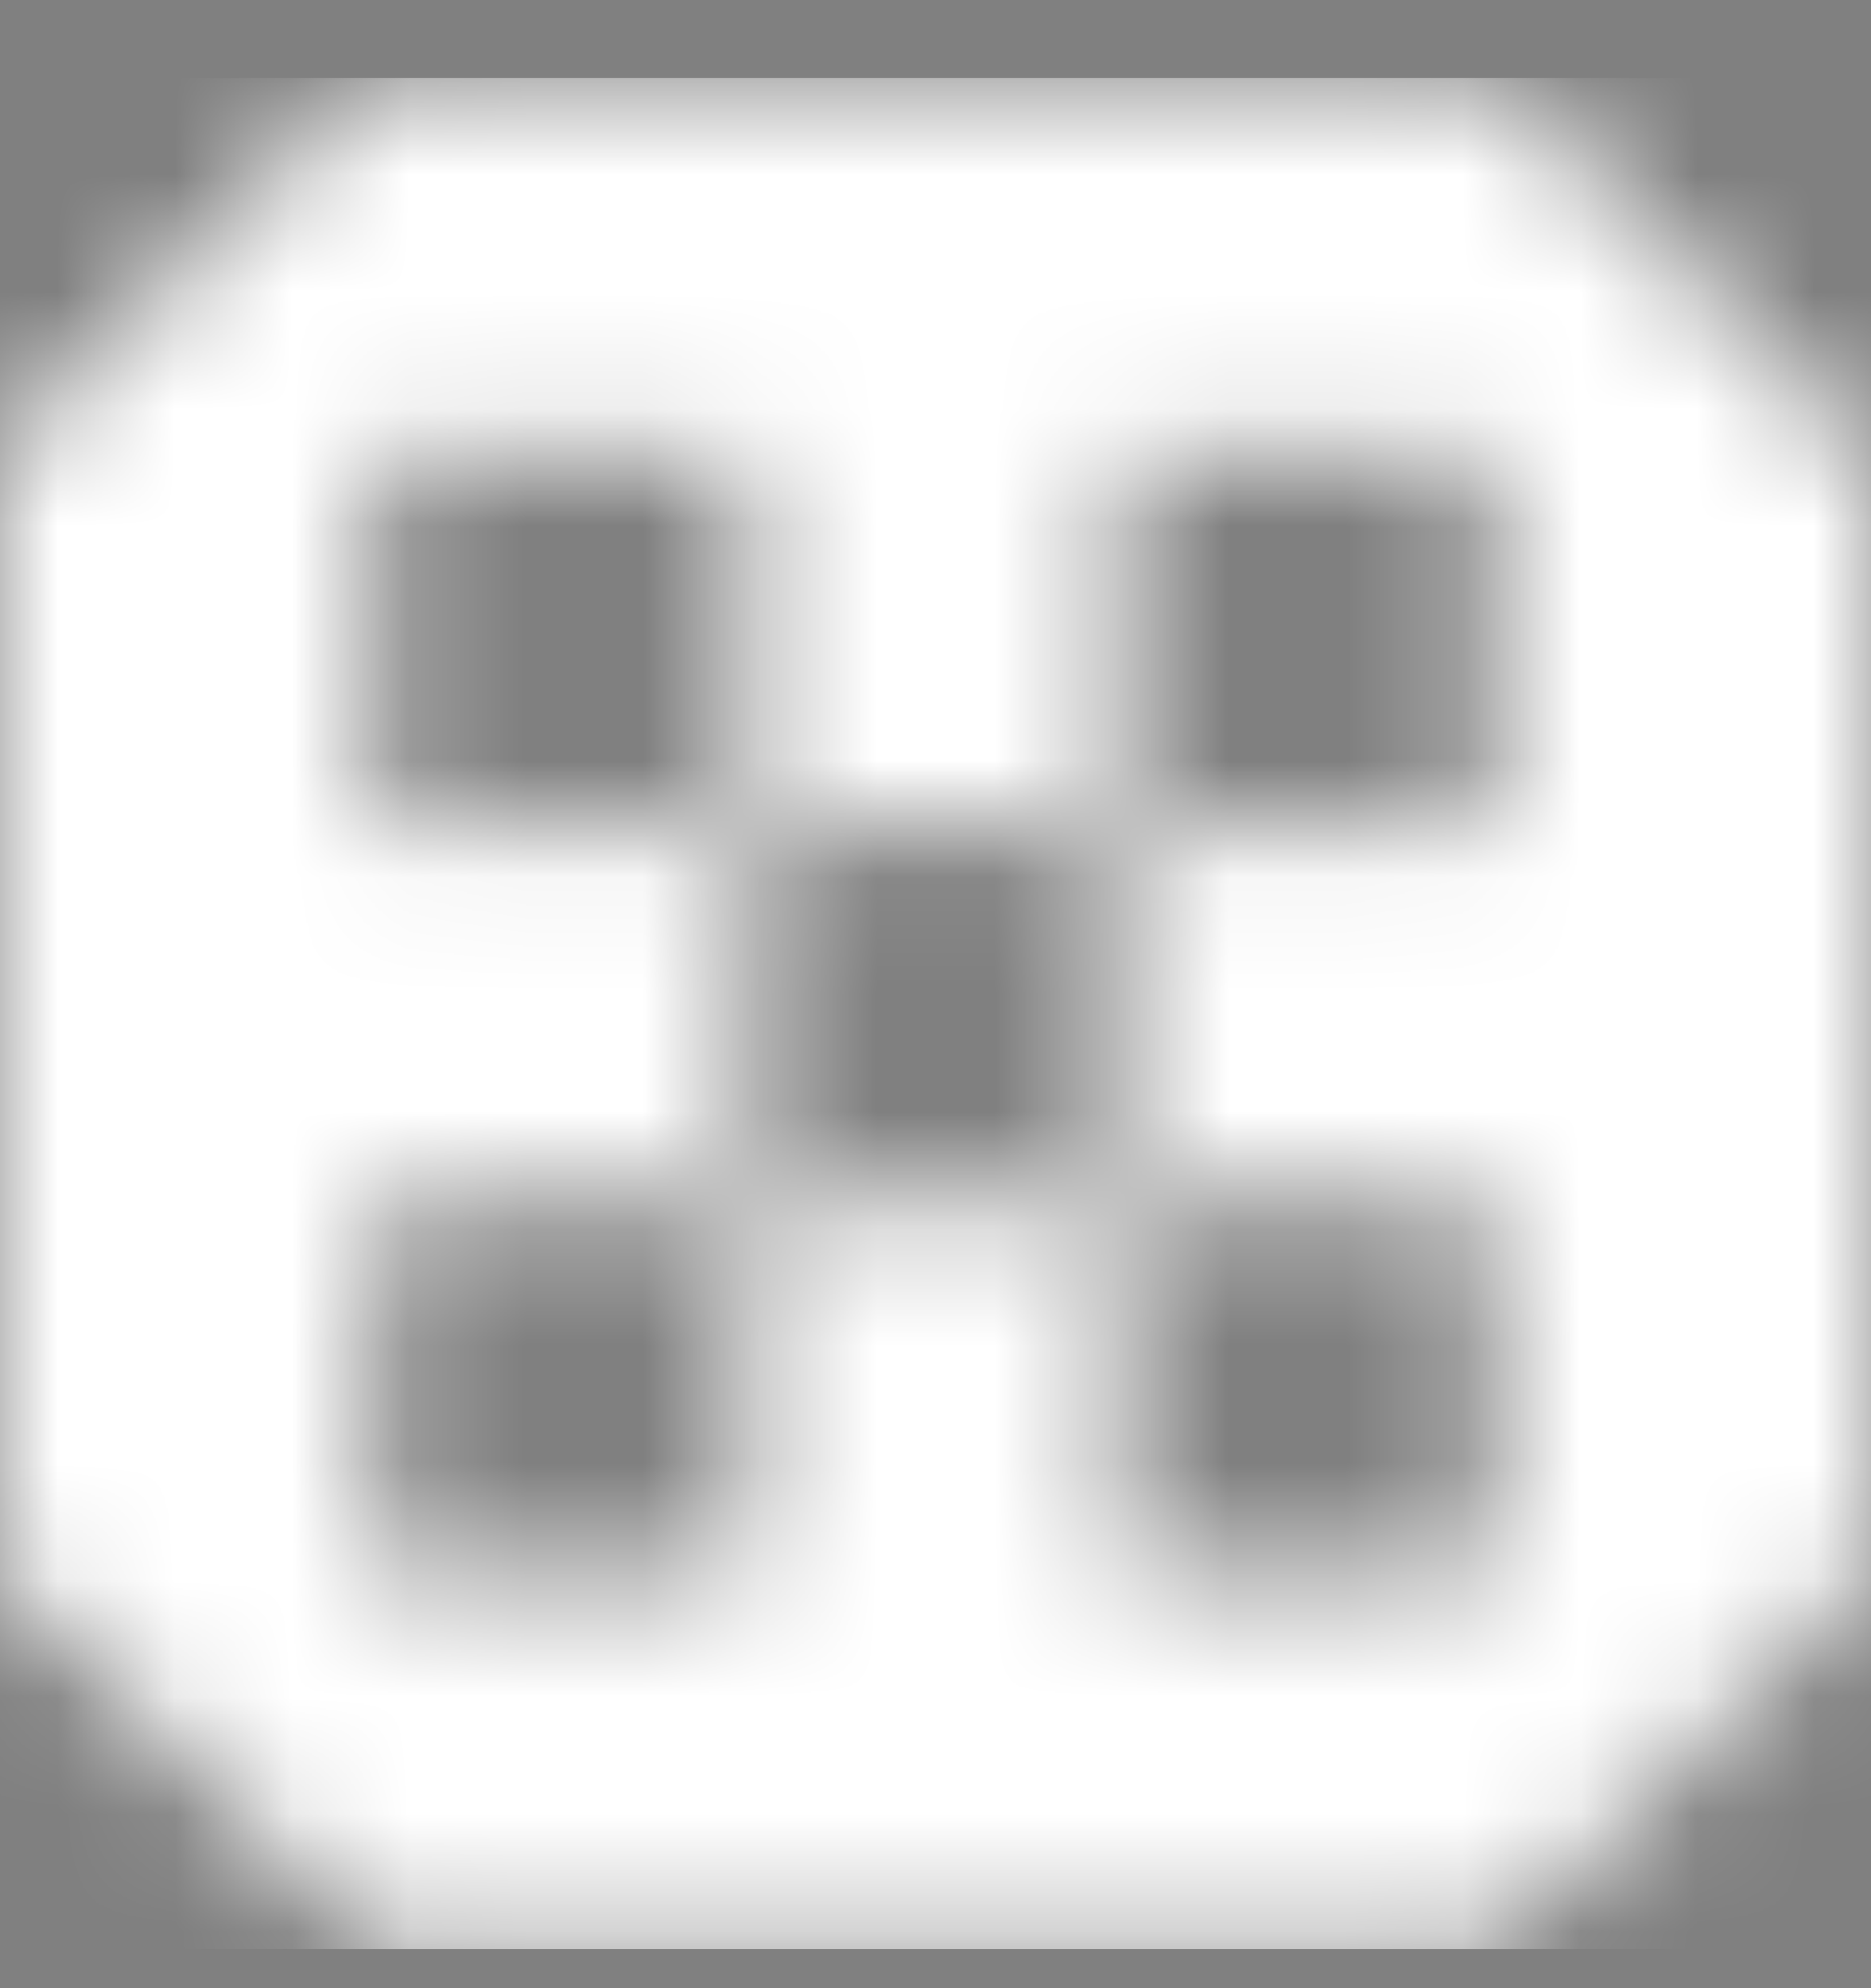 <svg width="16" height="17" viewBox="0 0 16 17" fill="none" xmlns="http://www.w3.org/2000/svg">
<rect x="0" y="0" width="16" height="17" fill="#808080" stroke="none"/>
<mask id="mask0_5165_8662" style="mask-type:alpha" maskUnits="userSpaceOnUse" x="0" y="0" width="16" height="17">
<path fill-rule="evenodd" clip-rule="evenodd" d="M0 3.869V13.46L3.206 16.666H12.754L16 13.42V3.909L12.757 0.666H3.203L0 3.869ZM6.378 3.873H3.207V7.044H6.378V3.873ZM12.756 3.873H9.585V7.044H12.756V3.873ZM6.396 7.081H9.567V10.251H6.396V7.081ZM6.378 10.288H3.207V13.459H6.378V10.288ZM9.585 10.288H12.756V13.459H9.585V10.288Z" fill="white"/>
</mask>
<g mask="url(#mask0_5165_8662)">
<rect y="0.666" width="16" height="16" fill="black"/>
<rect y="0.666" width="16" height="16" fill="white"/>
</g>
</svg>
